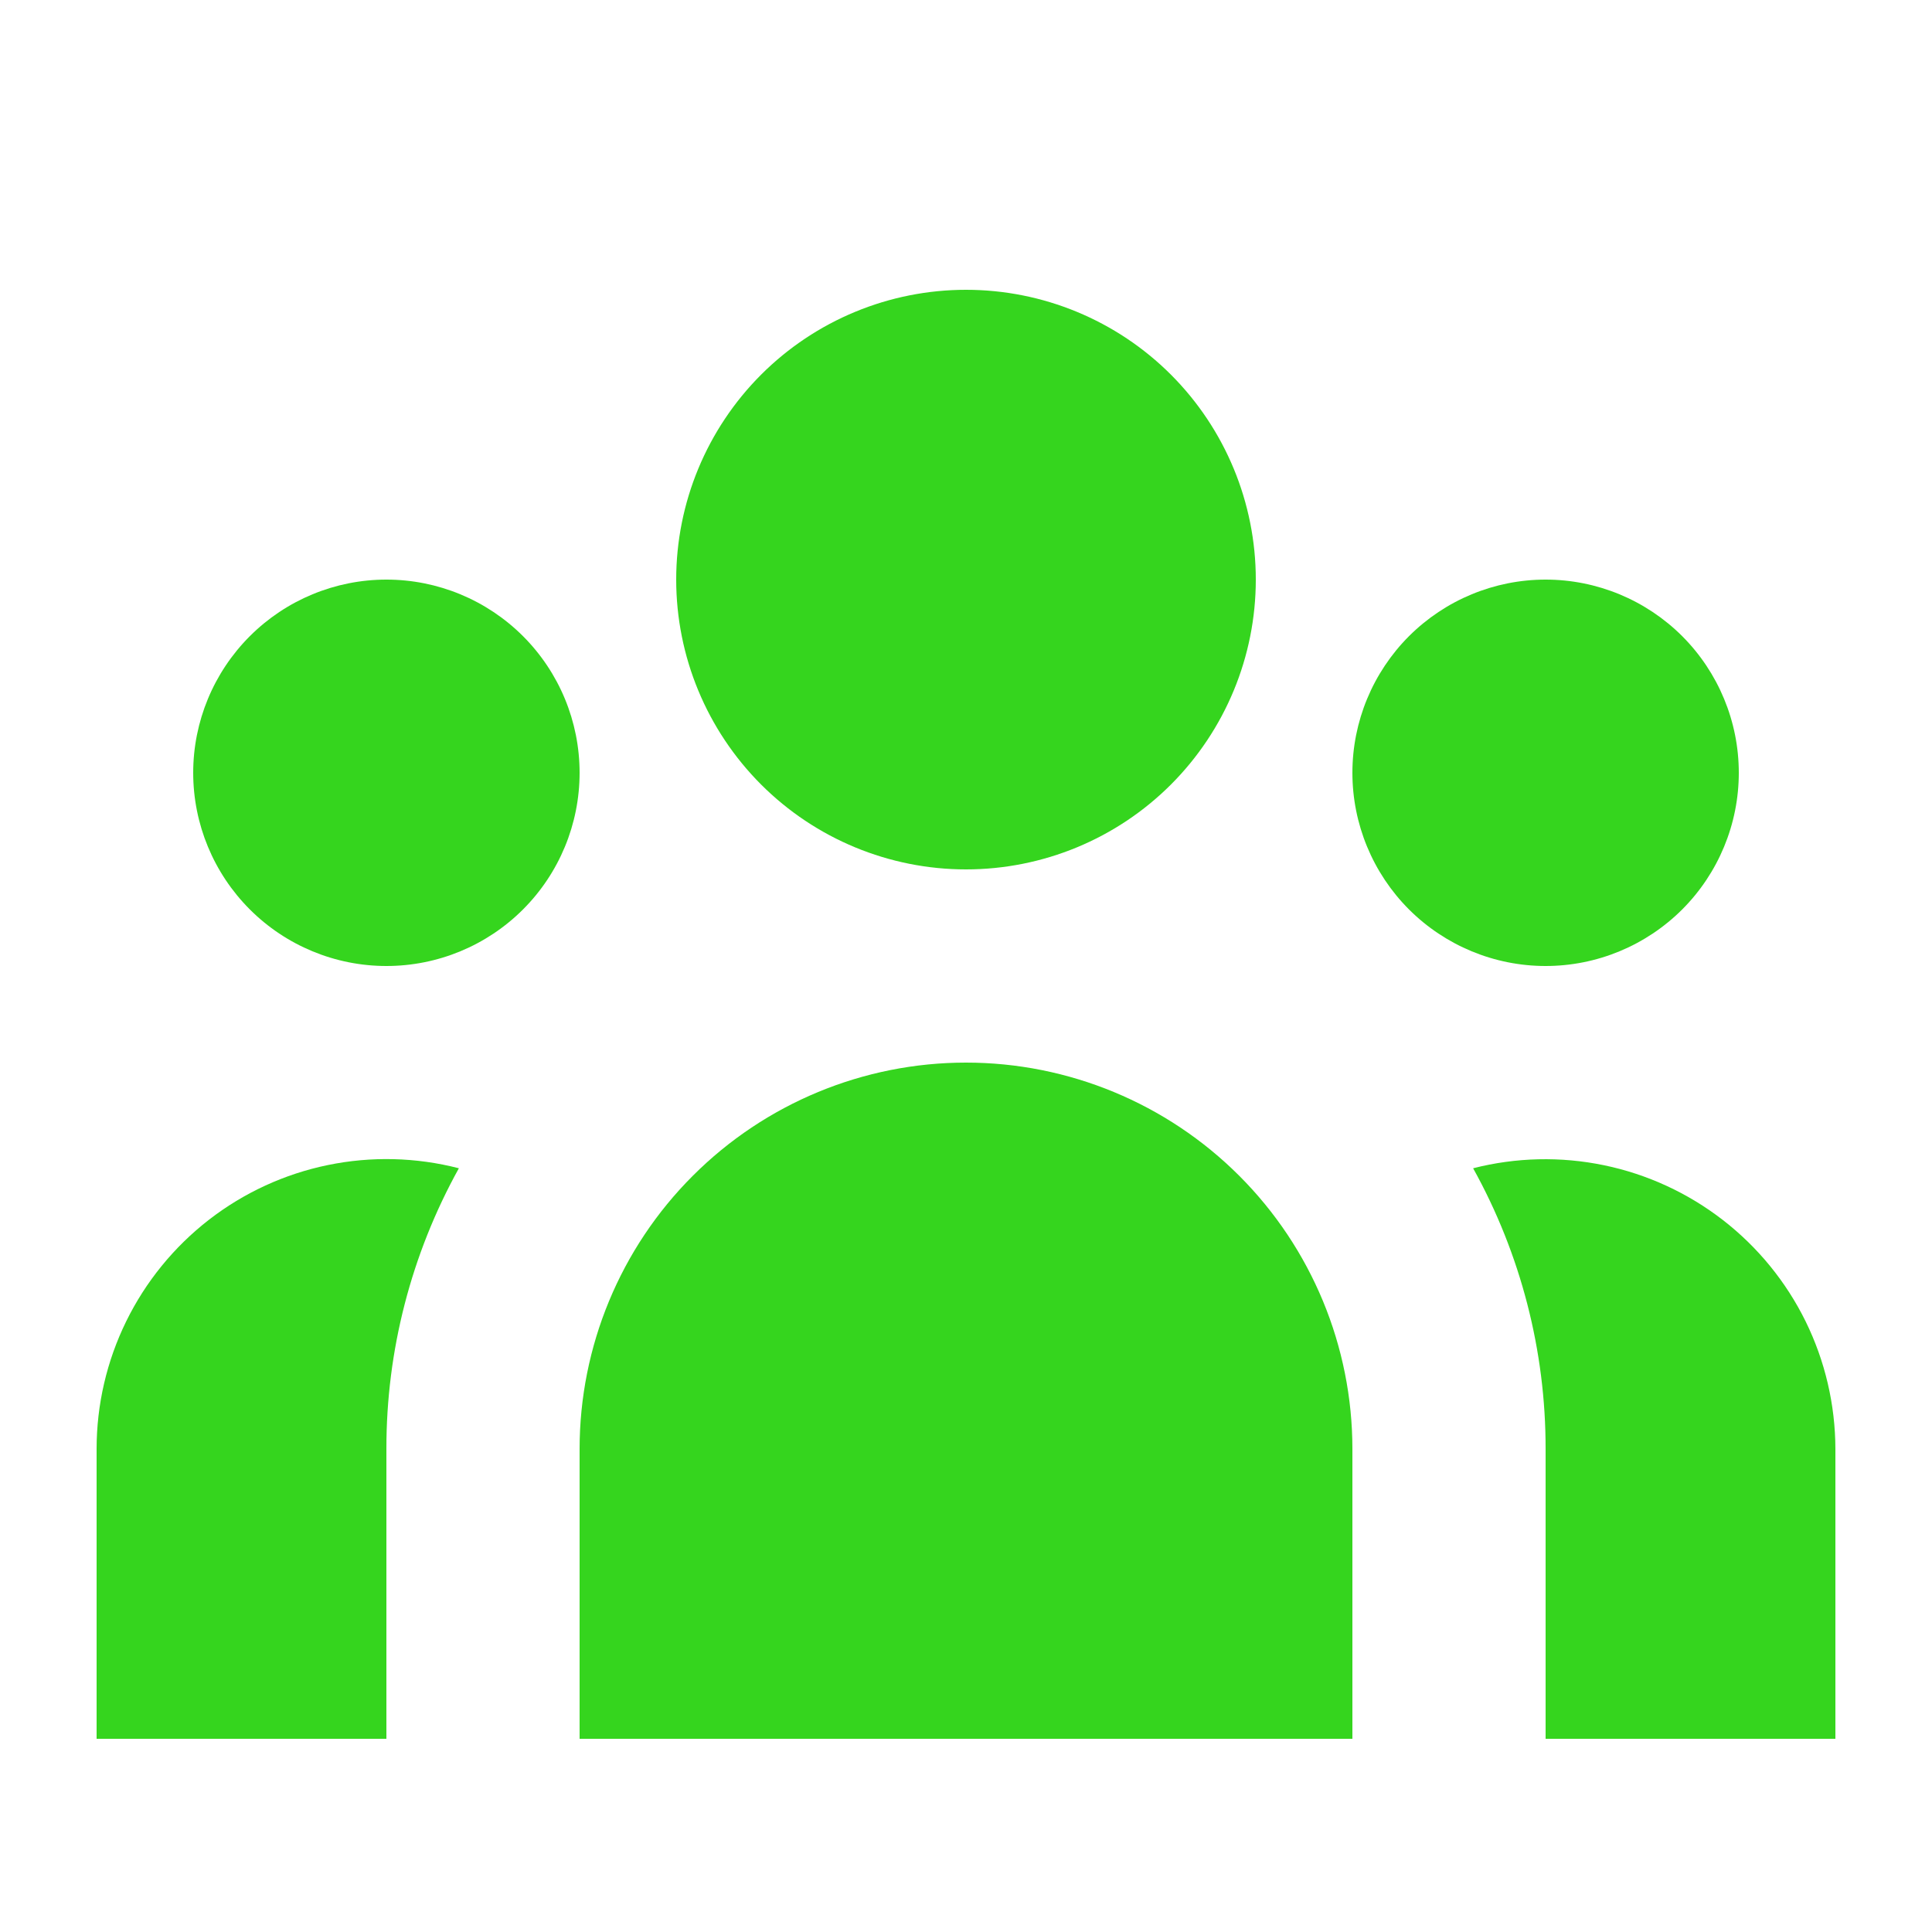 <svg width="39" height="39" viewBox="0 0 39 39" fill="none" xmlns="http://www.w3.org/2000/svg">
<path d="M25.35 11.7C25.35 13.252 24.734 14.739 23.637 15.837C22.54 16.934 21.052 17.55 19.5 17.55C17.949 17.55 16.461 16.934 15.364 15.837C14.267 14.739 13.65 13.252 13.65 11.7C13.65 10.149 14.267 8.661 15.364 7.563C16.461 6.466 17.949 5.85 19.5 5.85C21.052 5.85 22.54 6.466 23.637 7.563C24.734 8.661 25.35 10.149 25.35 11.7Z" fill="#35D51E"/>
<path d="M35.1 15.6C35.1 16.634 34.689 17.626 33.958 18.358C33.226 19.089 32.234 19.5 31.2 19.5C30.166 19.5 29.174 19.089 28.442 18.358C27.711 17.626 27.3 16.634 27.3 15.6C27.3 14.566 27.711 13.574 28.442 12.842C29.174 12.111 30.166 11.7 31.2 11.7C32.234 11.7 33.226 12.111 33.958 12.842C34.689 13.574 35.1 14.566 35.1 15.6Z" fill="#35D51E"/>
<path d="M27.3 29.25C27.3 27.181 26.478 25.197 25.016 23.735C23.553 22.272 21.569 21.45 19.5 21.45C17.431 21.45 15.447 22.272 13.985 23.735C12.522 25.197 11.7 27.181 11.7 29.25V35.1H27.3V29.25Z" fill="#35D51E"/>
<path d="M11.7 15.6C11.7 16.634 11.29 17.626 10.558 18.358C9.827 19.089 8.835 19.5 7.8 19.5C6.766 19.5 5.774 19.089 5.043 18.358C4.311 17.626 3.9 16.634 3.9 15.6C3.9 14.566 4.311 13.574 5.043 12.842C5.774 12.111 6.766 11.7 7.8 11.7C8.835 11.7 9.827 12.111 10.558 12.842C11.29 13.574 11.7 14.566 11.7 15.6Z" fill="#35D51E"/>
<path d="M31.2 35.1V29.25C31.203 27.267 30.699 25.317 29.737 23.583C30.602 23.362 31.506 23.341 32.379 23.522C33.253 23.703 34.074 24.082 34.779 24.628C35.485 25.175 36.056 25.875 36.45 26.676C36.843 27.477 37.048 28.358 37.05 29.25V35.1H31.2Z" fill="#35D51E"/>
<path d="M9.263 23.583C8.301 25.317 7.797 27.267 7.8 29.25V35.1H1.95V29.25C1.95 28.357 2.154 27.476 2.547 26.674C2.94 25.872 3.511 25.171 4.217 24.623C4.923 24.076 5.744 23.698 6.619 23.518C7.494 23.338 8.398 23.36 9.263 23.583Z" fill="#35D51E"/>
</svg>
